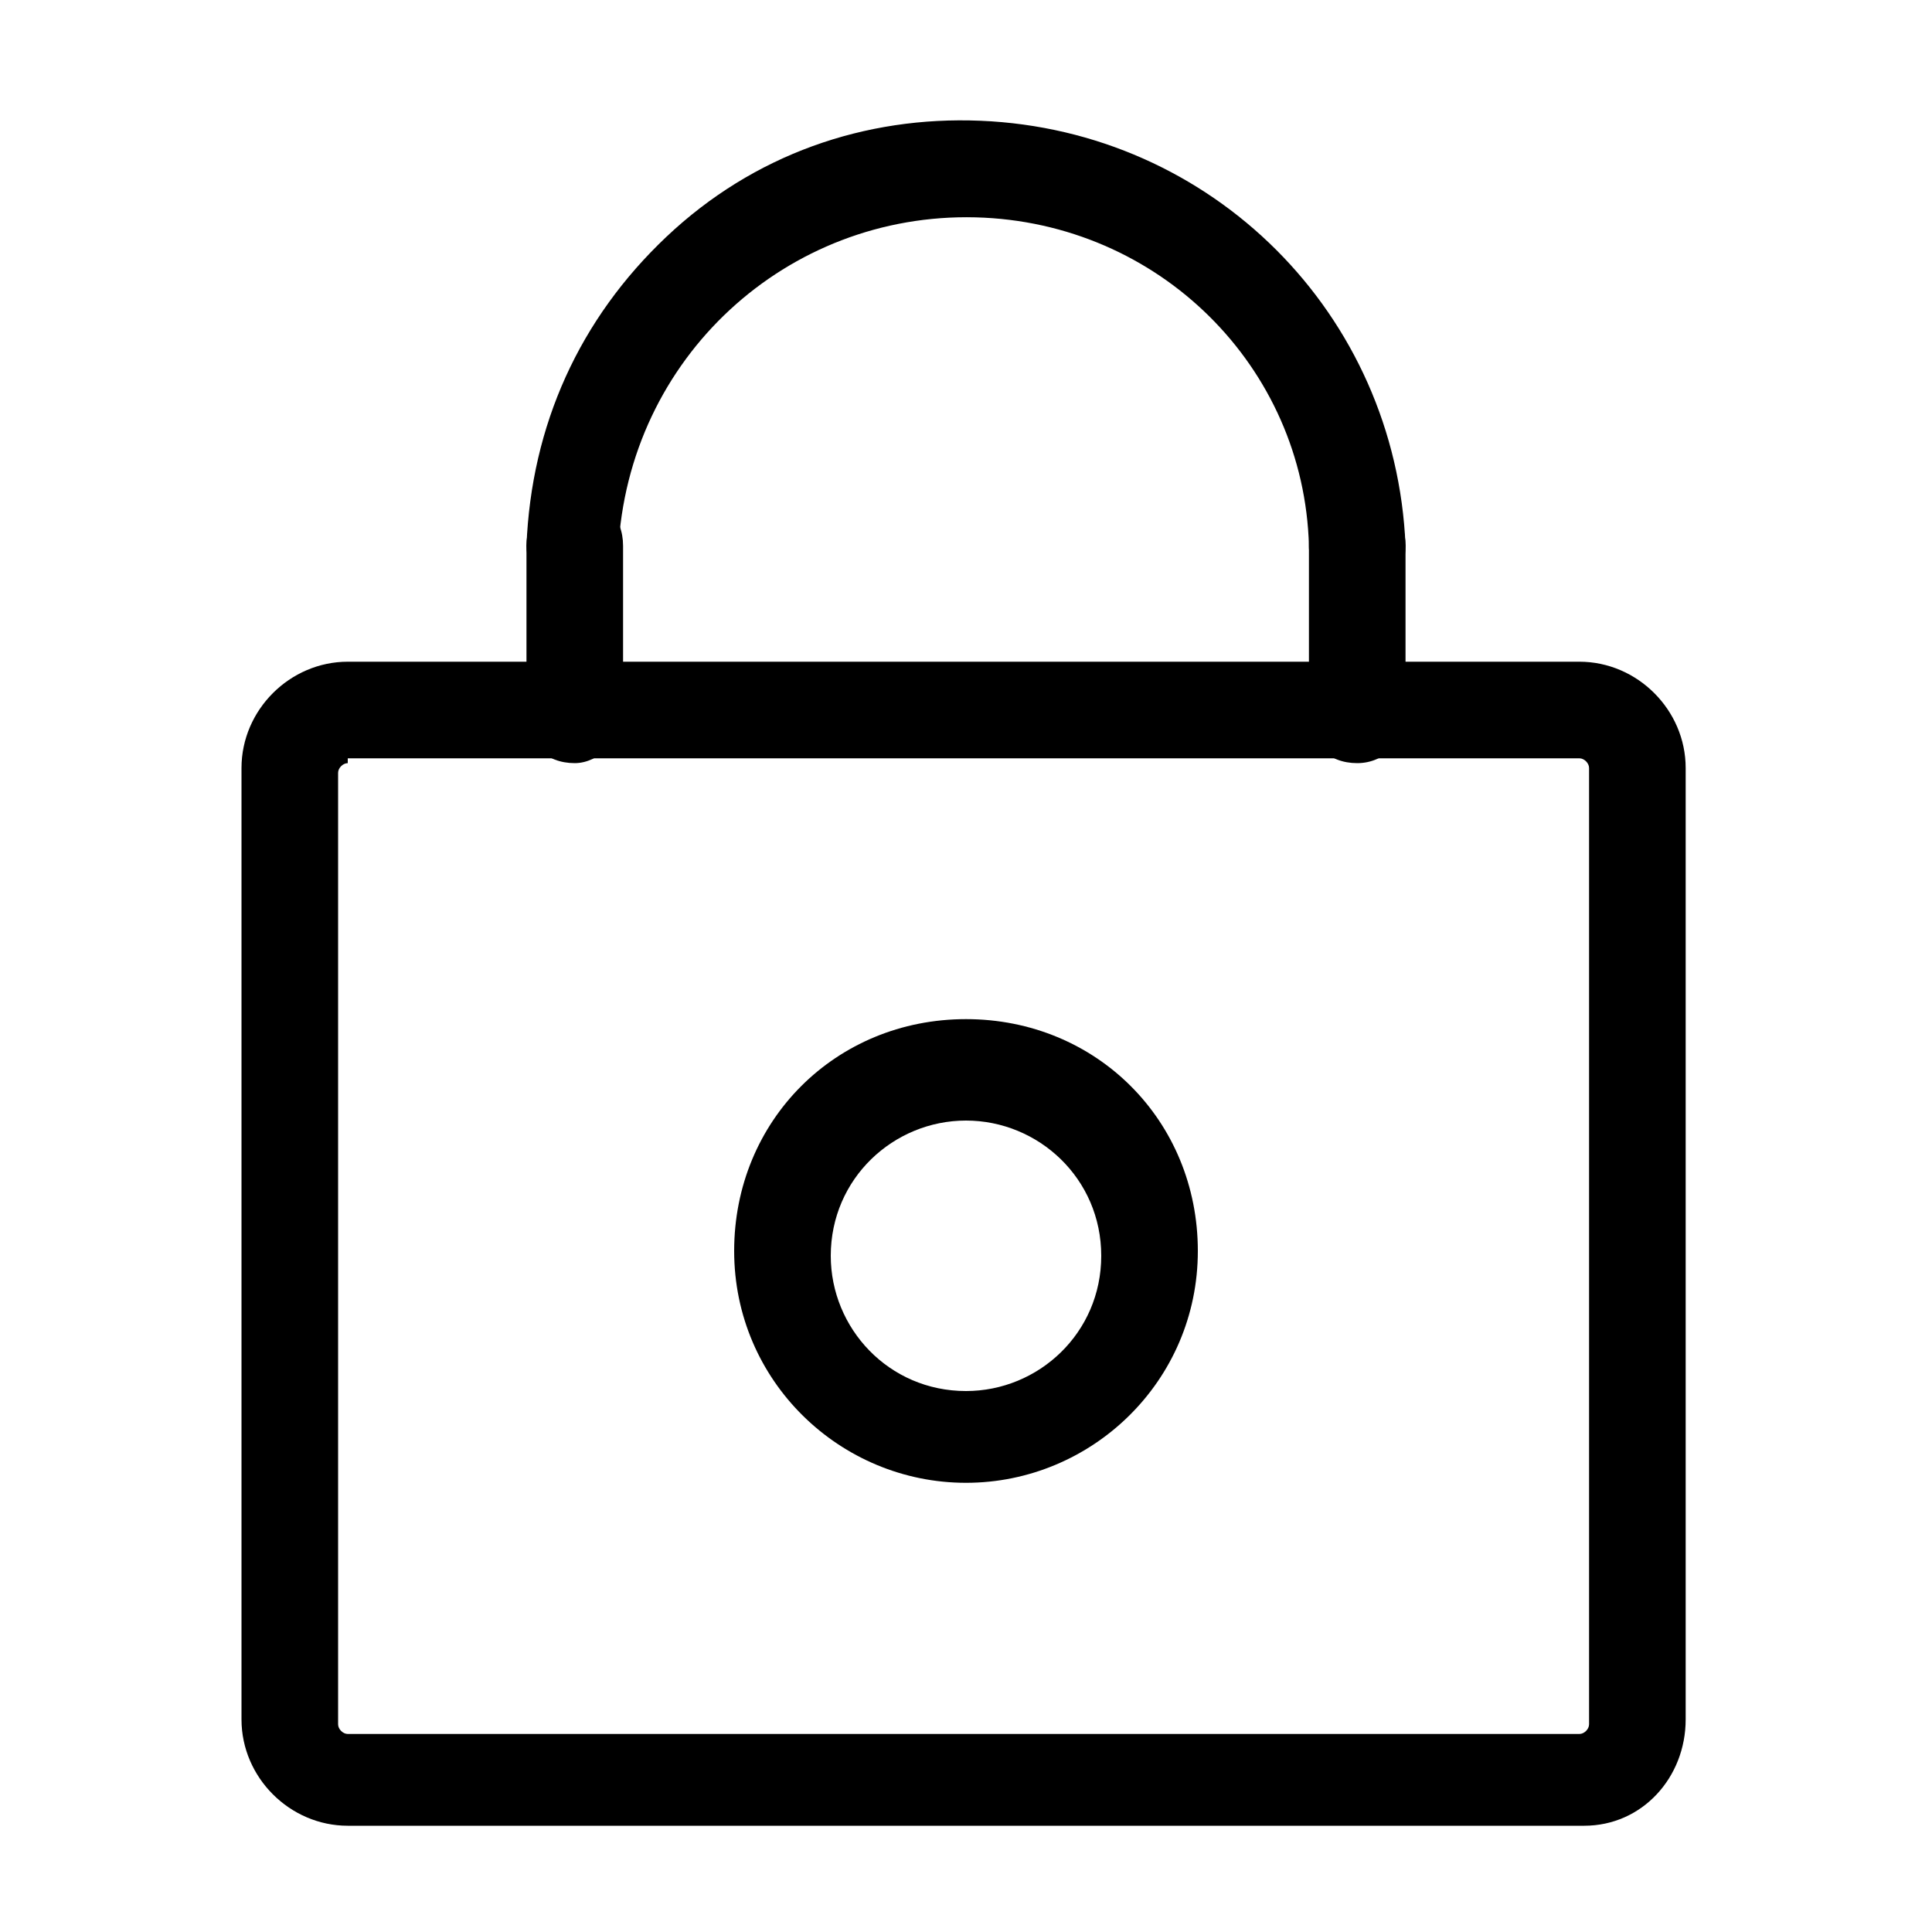 <?xml version="1.0" encoding="utf-8"?>
<!-- Generator: Adobe Illustrator 21.1.0, SVG Export Plug-In . SVG Version: 6.00 Build 0)  -->
<svg version="1.1" id="Layer_1" xmlns="http://www.w3.org/2000/svg" xmlns:xlink="http://www.w3.org/1999/xlink" x="0px" y="0px"
	 viewBox="0 0 40 40" style="enable-background:new 0 0 40 40;" xml:space="preserve">
<title>icon-login</title>
<path d="M32.8,37.8H7.2c-1.2,0-2.2-1-2.2-2.2V15.9c0-1.2,1-2.2,2.2-2.2h25.5c1.2,0,2.2,1,2.2,2.2v19.7C34.9,36.8,34,37.8,32.8,37.8z
	 M7.2,15.8c-0.1,0-0.2,0.1-0.2,0.2v19.7c0,0.1,0.1,0.2,0.2,0.2h25.5c0.1,0,0.2-0.1,0.2-0.2V15.9c0-0.1-0.1-0.2-0.2-0.2H7.2z"/>
<path d="M20,30.7c-2.6,0-4.8-2.1-4.8-4.8s2.1-4.8,4.8-4.8s4.8,2.1,4.8,4.8S22.6,30.7,20,30.7z M20,23.2c-1.5,0-2.8,1.2-2.8,2.8
	c0,1.5,1.2,2.8,2.8,2.8c1.5,0,2.8-1.2,2.8-2.8C22.8,24.4,21.5,23.2,20,23.2z"/>
<path d="M28.1,15.8c-0.6,0-1-0.4-1-1v-3.5c0-0.6,0.4-1,1-1s1,0.4,1,1v3.5C29.1,15.3,28.7,15.8,28.1,15.8z"/>
<path d="M11.9,15.8c-0.6,0-1-0.4-1-1v-3.5c0-0.6,0.4-1,1-1s1,0.4,1,1v3.5C12.9,15.3,12.4,15.8,11.9,15.8z"/>
<path d="M11.9,12.3C11.9,12.3,11.9,12.3,11.9,12.3c-0.6,0-1-0.5-1-1C11,8.8,12,6.6,13.8,4.9c1.8-1.7,4.1-2.5,6.5-2.4
	c4.8,0.2,8.6,4,8.8,8.8c0,0.6-0.4,1-1,1c0,0,0,0,0,0c-0.5,0-1-0.4-1-1C27,7.6,24,4.6,20.2,4.5c-3.9-0.1-7.2,2.9-7.4,6.9
	C12.9,11.9,12.4,12.3,11.9,12.3z"/>
</svg>
